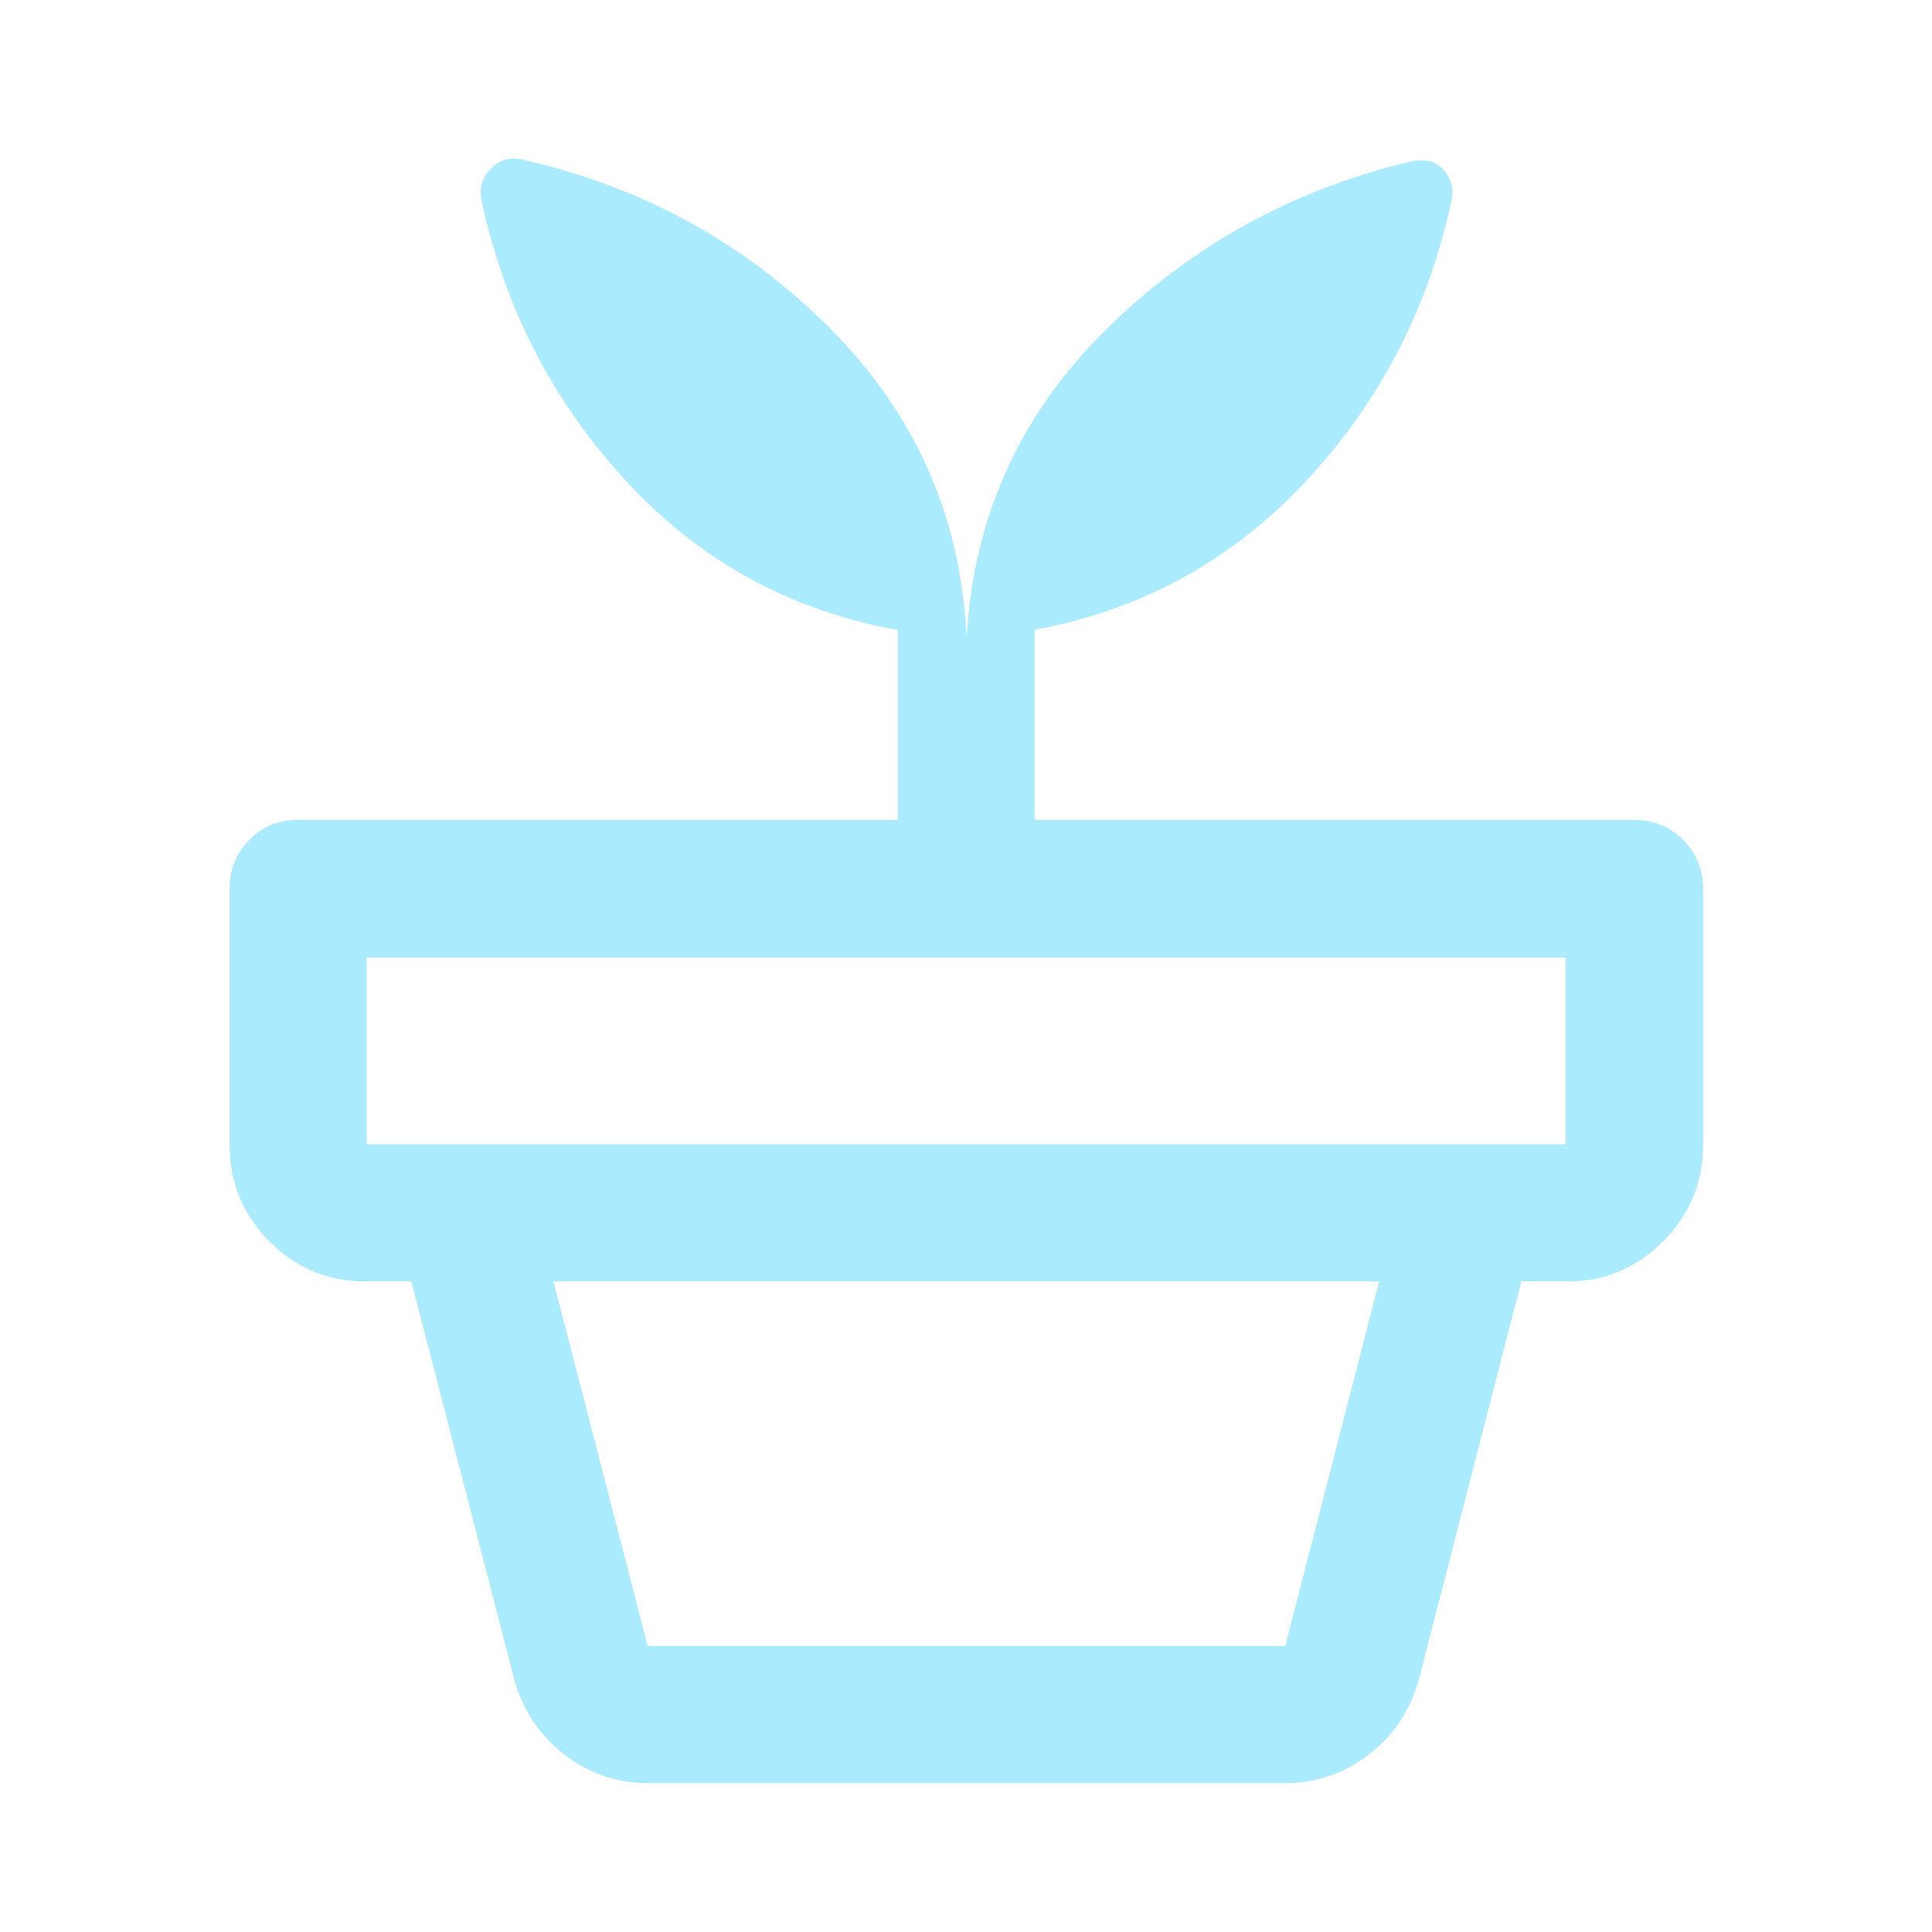 <svg xmlns="http://www.w3.org/2000/svg" fill="none" viewBox="0 0 36 36" height="36" width="36">
<path fill="#AAEBFF" d="M12.068 30.67H23.949L25.699 23.877H10.313L12.068 30.67ZM12.068 33.225C11.491 33.225 10.973 33.047 10.514 32.692C10.056 32.336 9.747 31.877 9.588 31.313L7.665 23.877H28.347L26.433 31.313C26.273 31.883 25.963 32.344 25.502 32.696C25.041 33.048 24.525 33.225 23.953 33.225H12.068ZM6.832 21.322H29.171V17.841H6.832V21.322ZM18.011 11.891C18.136 9.655 18.991 7.749 20.577 6.172C22.163 4.595 24.064 3.541 26.281 3.01C26.403 2.985 26.513 2.981 26.61 2.996C26.708 3.012 26.797 3.061 26.878 3.145C26.959 3.229 27.013 3.321 27.041 3.421C27.069 3.521 27.07 3.626 27.046 3.737C26.62 5.736 25.72 7.476 24.343 8.957C22.966 10.438 21.278 11.364 19.279 11.736V15.277H30.448C30.808 15.277 31.113 15.401 31.361 15.65C31.61 15.899 31.735 16.203 31.735 16.563V21.322C31.735 22.03 31.487 22.633 30.99 23.131C30.493 23.628 29.902 23.877 29.216 23.877H6.797C6.106 23.877 5.514 23.628 5.019 23.131C4.525 22.633 4.277 22.03 4.277 21.322V16.563C4.277 16.203 4.4 15.899 4.646 15.65C4.891 15.401 5.194 15.277 5.555 15.277H16.733V11.741C14.728 11.378 13.04 10.453 11.669 8.966C10.298 7.479 9.4 5.736 8.975 3.737C8.95 3.626 8.952 3.521 8.98 3.421C9.008 3.321 9.062 3.229 9.143 3.145C9.224 3.061 9.313 3.005 9.408 2.977C9.504 2.949 9.612 2.948 9.731 2.973C11.973 3.479 13.888 4.531 15.477 6.13C17.066 7.729 17.911 9.649 18.011 11.891Z"></path>
</svg>
